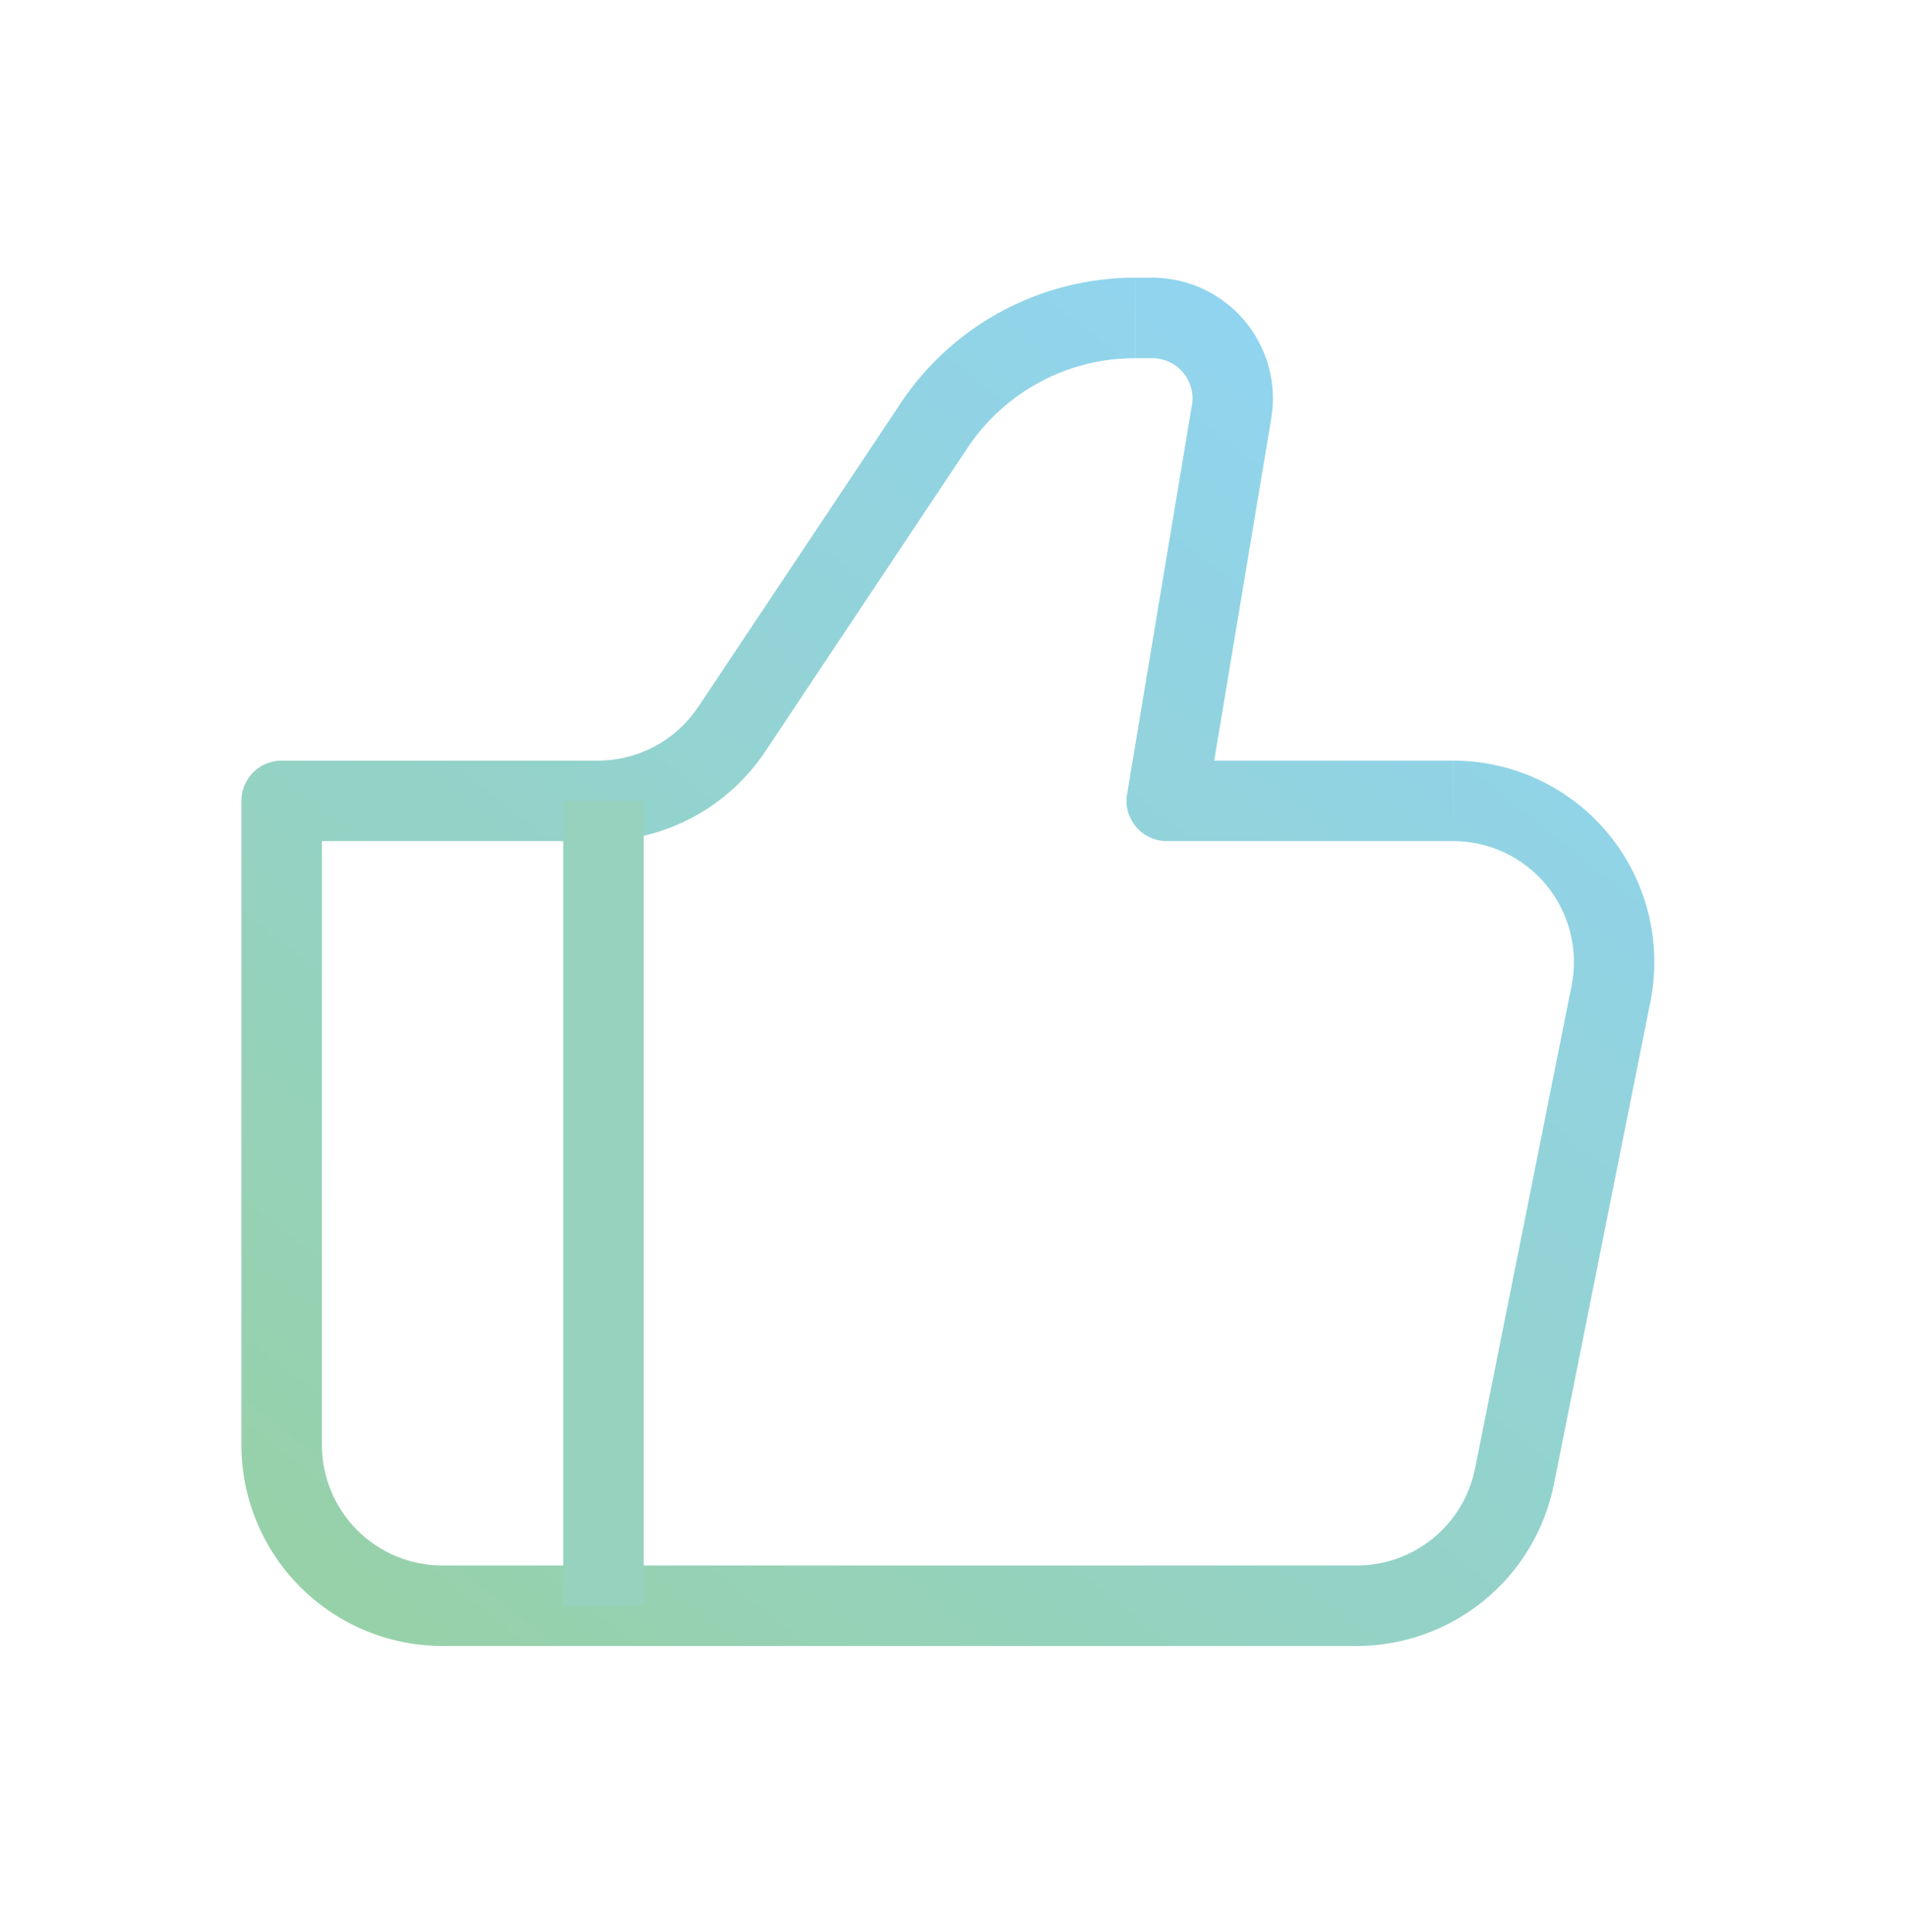 <svg width="158" height="160" viewBox="0 0 158 160" fill="none" xmlns="http://www.w3.org/2000/svg">
<path d="M96.667 66.333L93.38 65.787C93.301 66.264 93.326 66.753 93.455 67.219C93.583 67.686 93.812 68.119 94.125 68.488C94.438 68.857 94.827 69.154 95.266 69.357C95.705 69.561 96.183 69.666 96.667 69.667V66.333ZM23.333 66.333V63C22.449 63 21.601 63.351 20.976 63.976C20.351 64.601 20 65.449 20 66.333H23.333ZM36.667 136.333H112.4V129.667H36.667V136.333ZM120.4 63H96.667V69.667H120.4V63ZM99.953 66.88L105.327 34.647L98.753 33.547L93.38 65.787L99.953 66.88ZM95.467 23H94.047V29.667H95.467V23ZM74.627 33.393L57.853 58.547L63.4 62.247L80.167 37.087L74.627 33.393ZM49.533 63H23.333V69.667H49.533V63ZM20 66.333V119.667H26.667V66.333H20ZM128.747 122.933L136.747 82.933L130.213 81.627L122.213 121.627L128.747 122.933ZM57.853 58.547C56.94 59.916 55.703 61.04 54.252 61.816C52.8 62.593 51.18 63 49.533 63V69.667C52.277 69.667 54.978 68.99 57.397 67.695C59.816 66.401 61.878 64.529 63.4 62.247L57.853 58.547ZM105.327 34.647C105.566 33.214 105.49 31.747 105.105 30.347C104.719 28.947 104.034 27.647 103.095 26.539C102.157 25.43 100.989 24.54 99.671 23.928C98.354 23.317 96.919 23 95.467 23V29.667C95.951 29.666 96.43 29.771 96.87 29.974C97.309 30.177 97.7 30.474 98.013 30.843C98.327 31.212 98.556 31.645 98.685 32.112C98.814 32.579 98.839 33.069 98.76 33.547L105.327 34.647ZM120.4 69.667C121.879 69.667 123.341 69.995 124.678 70.628C126.015 71.26 127.195 72.182 128.133 73.326C129.072 74.47 129.744 75.808 130.103 77.243C130.461 78.679 130.503 80.176 130.213 81.627L136.747 82.933C137.23 80.516 137.164 78.022 136.567 75.631C135.97 73.239 134.85 71.01 133.288 69.103C131.726 67.197 129.76 65.66 127.533 64.605C125.305 63.55 122.872 63.002 120.407 63L120.4 69.667ZM112.4 136.333C116.254 136.334 119.989 134.999 122.969 132.556C125.95 130.113 127.991 126.712 128.747 122.933L122.213 121.627C121.76 123.895 120.534 125.936 118.745 127.402C116.955 128.868 114.713 129.668 112.4 129.667V136.333ZM94.04 23C90.198 22.999 86.414 23.948 83.026 25.761C79.639 27.574 76.751 30.196 74.62 33.393L80.167 37.087C81.689 34.804 83.751 32.933 86.17 31.638C88.589 30.344 91.29 29.667 94.033 29.667L94.04 23ZM36.667 129.667C34.014 129.667 31.471 128.613 29.596 126.738C27.72 124.862 26.667 122.319 26.667 119.667H20C20 121.855 20.431 124.023 21.269 126.045C22.106 128.067 23.334 129.904 24.882 131.452C26.429 132.999 28.267 134.227 30.289 135.065C32.311 135.902 34.478 136.333 36.667 136.333V129.667Z" fill="url(#paint0_linear_1_82)"/>
<path d="M50 66.333V133V66.333Z" fill="url(#paint1_linear_1_82)"/>
<path d="M50 66.333V133" stroke="#96D2BE" stroke-width="6.667"/>
<defs>
<linearGradient id="paint0_linear_1_82" x1="114.5" y1="29" x2="30" y2="136" gradientUnits="userSpaceOnUse">
<stop stop-color="#90D4F2"/>
<stop offset="1" stop-color="#97D1A8"/>
</linearGradient>
<linearGradient id="paint1_linear_1_82" x1="50" y1="102.697" x2="51" y2="102.697" gradientUnits="userSpaceOnUse">
<stop stop-color="#90D4F2"/>
<stop offset="1" stop-color="#97D1A8"/>
</linearGradient>
</defs>
</svg>
